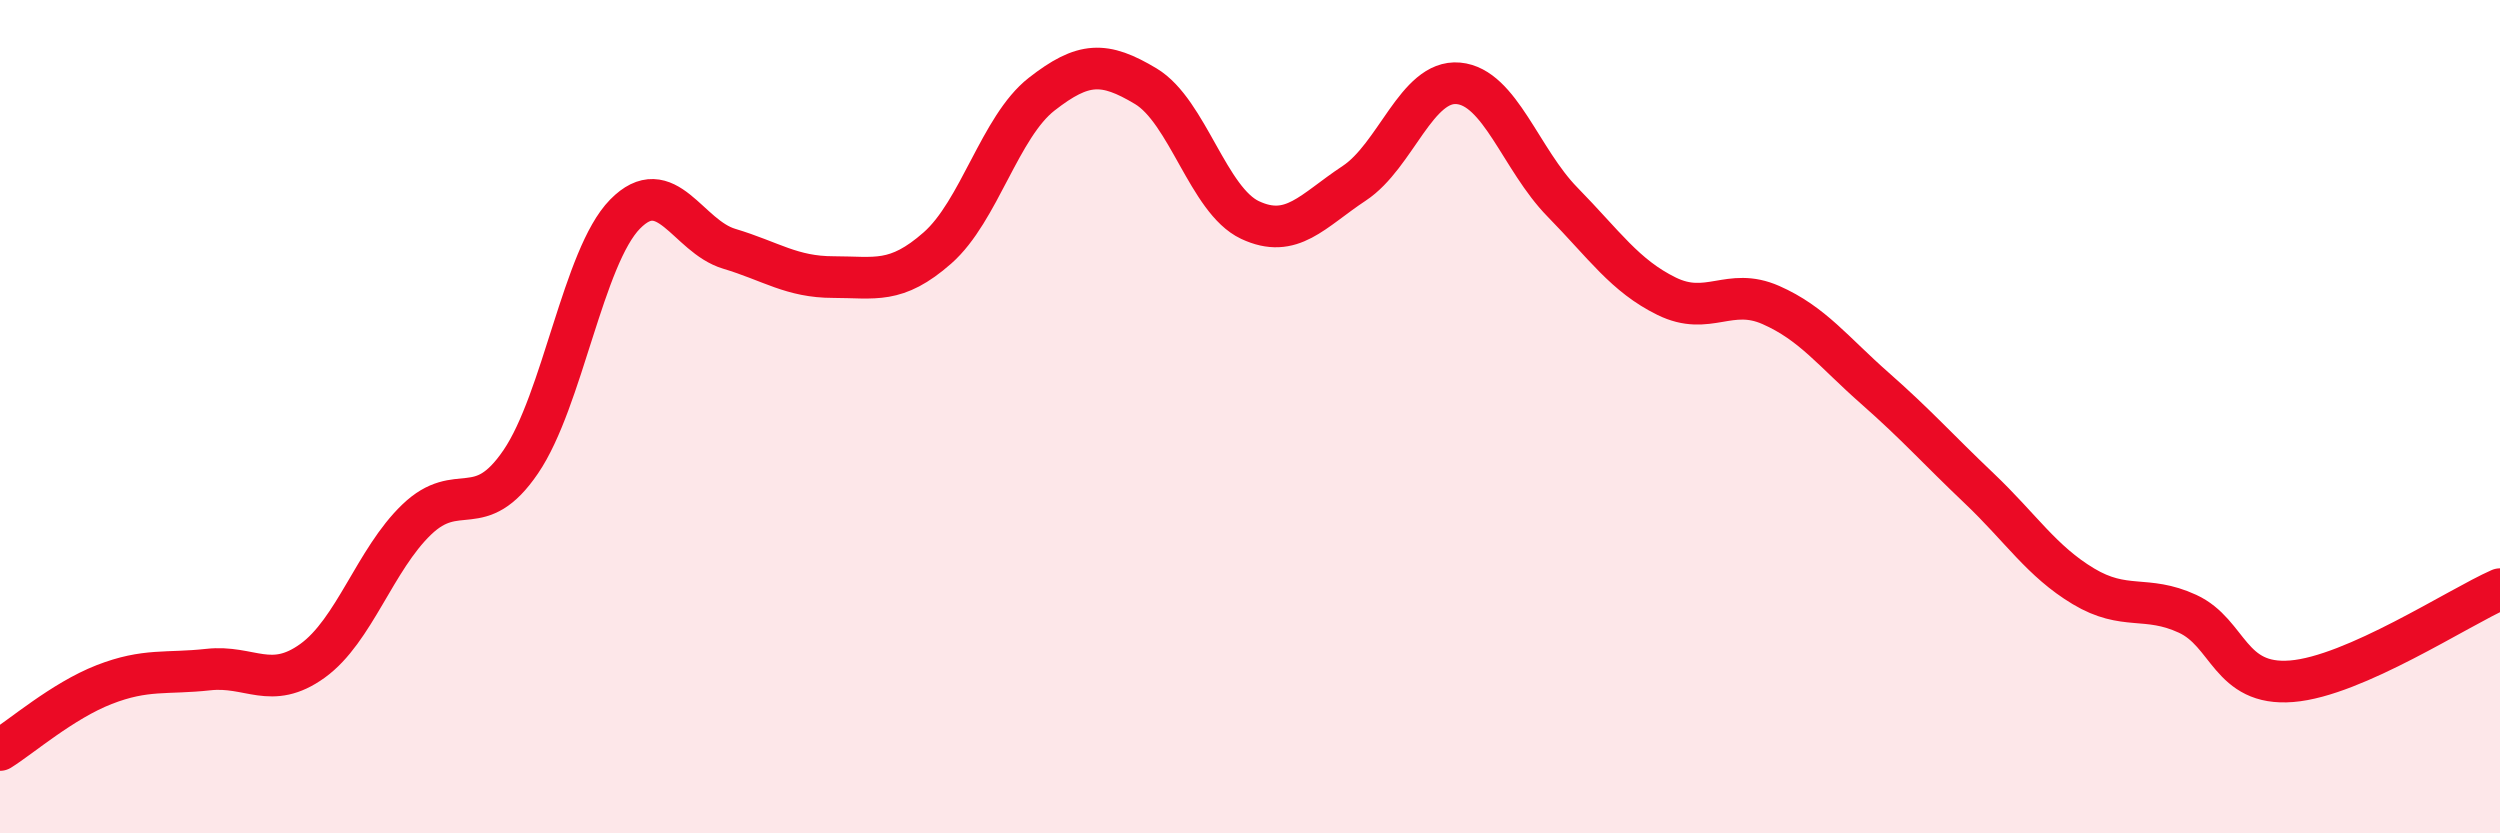 
    <svg width="60" height="20" viewBox="0 0 60 20" xmlns="http://www.w3.org/2000/svg">
      <path
        d="M 0,18 C 0.5,17.69 1.5,16.82 2.5,16.43 C 3.5,16.04 4,16.18 5,16.07 C 6,15.96 6.5,16.58 7.5,15.86 C 8.5,15.14 9,13.43 10,12.47 C 11,11.51 11.5,12.55 12.5,11.08 C 13.5,9.61 14,6.16 15,5.14 C 16,4.12 16.5,5.67 17.5,5.97 C 18.5,6.27 19,6.65 20,6.65 C 21,6.65 21.5,6.83 22.5,5.95 C 23.5,5.07 24,3.04 25,2.26 C 26,1.48 26.5,1.47 27.5,2.07 C 28.5,2.67 29,4.81 30,5.28 C 31,5.75 31.5,5.06 32.5,4.4 C 33.5,3.74 34,1.91 35,2 C 36,2.09 36.5,3.83 37.5,4.85 C 38.5,5.87 39,6.62 40,7.11 C 41,7.6 41.5,6.88 42.5,7.32 C 43.5,7.76 44,8.44 45,9.32 C 46,10.2 46.5,10.77 47.5,11.72 C 48.5,12.67 49,13.47 50,14.07 C 51,14.67 51.5,14.27 52.5,14.73 C 53.5,15.19 53.5,16.47 55,16.35 C 56.5,16.23 59,14.58 60,14.14L60 20L0 20Z"
        fill="#EB0A25"
        opacity="0.1"
        stroke-linecap="round"
        stroke-linejoin="round"
      />
      <path
        d="M 0,18 C 0.5,17.69 1.5,16.82 2.5,16.43 C 3.5,16.04 4,16.18 5,16.07 C 6,15.96 6.5,16.58 7.5,15.86 C 8.5,15.14 9,13.43 10,12.47 C 11,11.51 11.5,12.55 12.5,11.08 C 13.5,9.61 14,6.16 15,5.14 C 16,4.12 16.5,5.67 17.5,5.97 C 18.5,6.27 19,6.65 20,6.65 C 21,6.65 21.5,6.83 22.5,5.95 C 23.5,5.07 24,3.04 25,2.26 C 26,1.48 26.5,1.47 27.5,2.07 C 28.5,2.67 29,4.81 30,5.28 C 31,5.75 31.5,5.06 32.5,4.4 C 33.5,3.74 34,1.91 35,2 C 36,2.09 36.5,3.83 37.5,4.85 C 38.5,5.87 39,6.62 40,7.11 C 41,7.6 41.5,6.88 42.5,7.32 C 43.5,7.76 44,8.44 45,9.32 C 46,10.2 46.5,10.77 47.5,11.72 C 48.5,12.67 49,13.47 50,14.07 C 51,14.67 51.5,14.27 52.5,14.73 C 53.5,15.19 53.5,16.47 55,16.35 C 56.5,16.23 59,14.58 60,14.14"
        stroke="#EB0A25"
        stroke-width="1"
        fill="none"
        stroke-linecap="round"
        stroke-linejoin="round"
      />
    </svg>
  